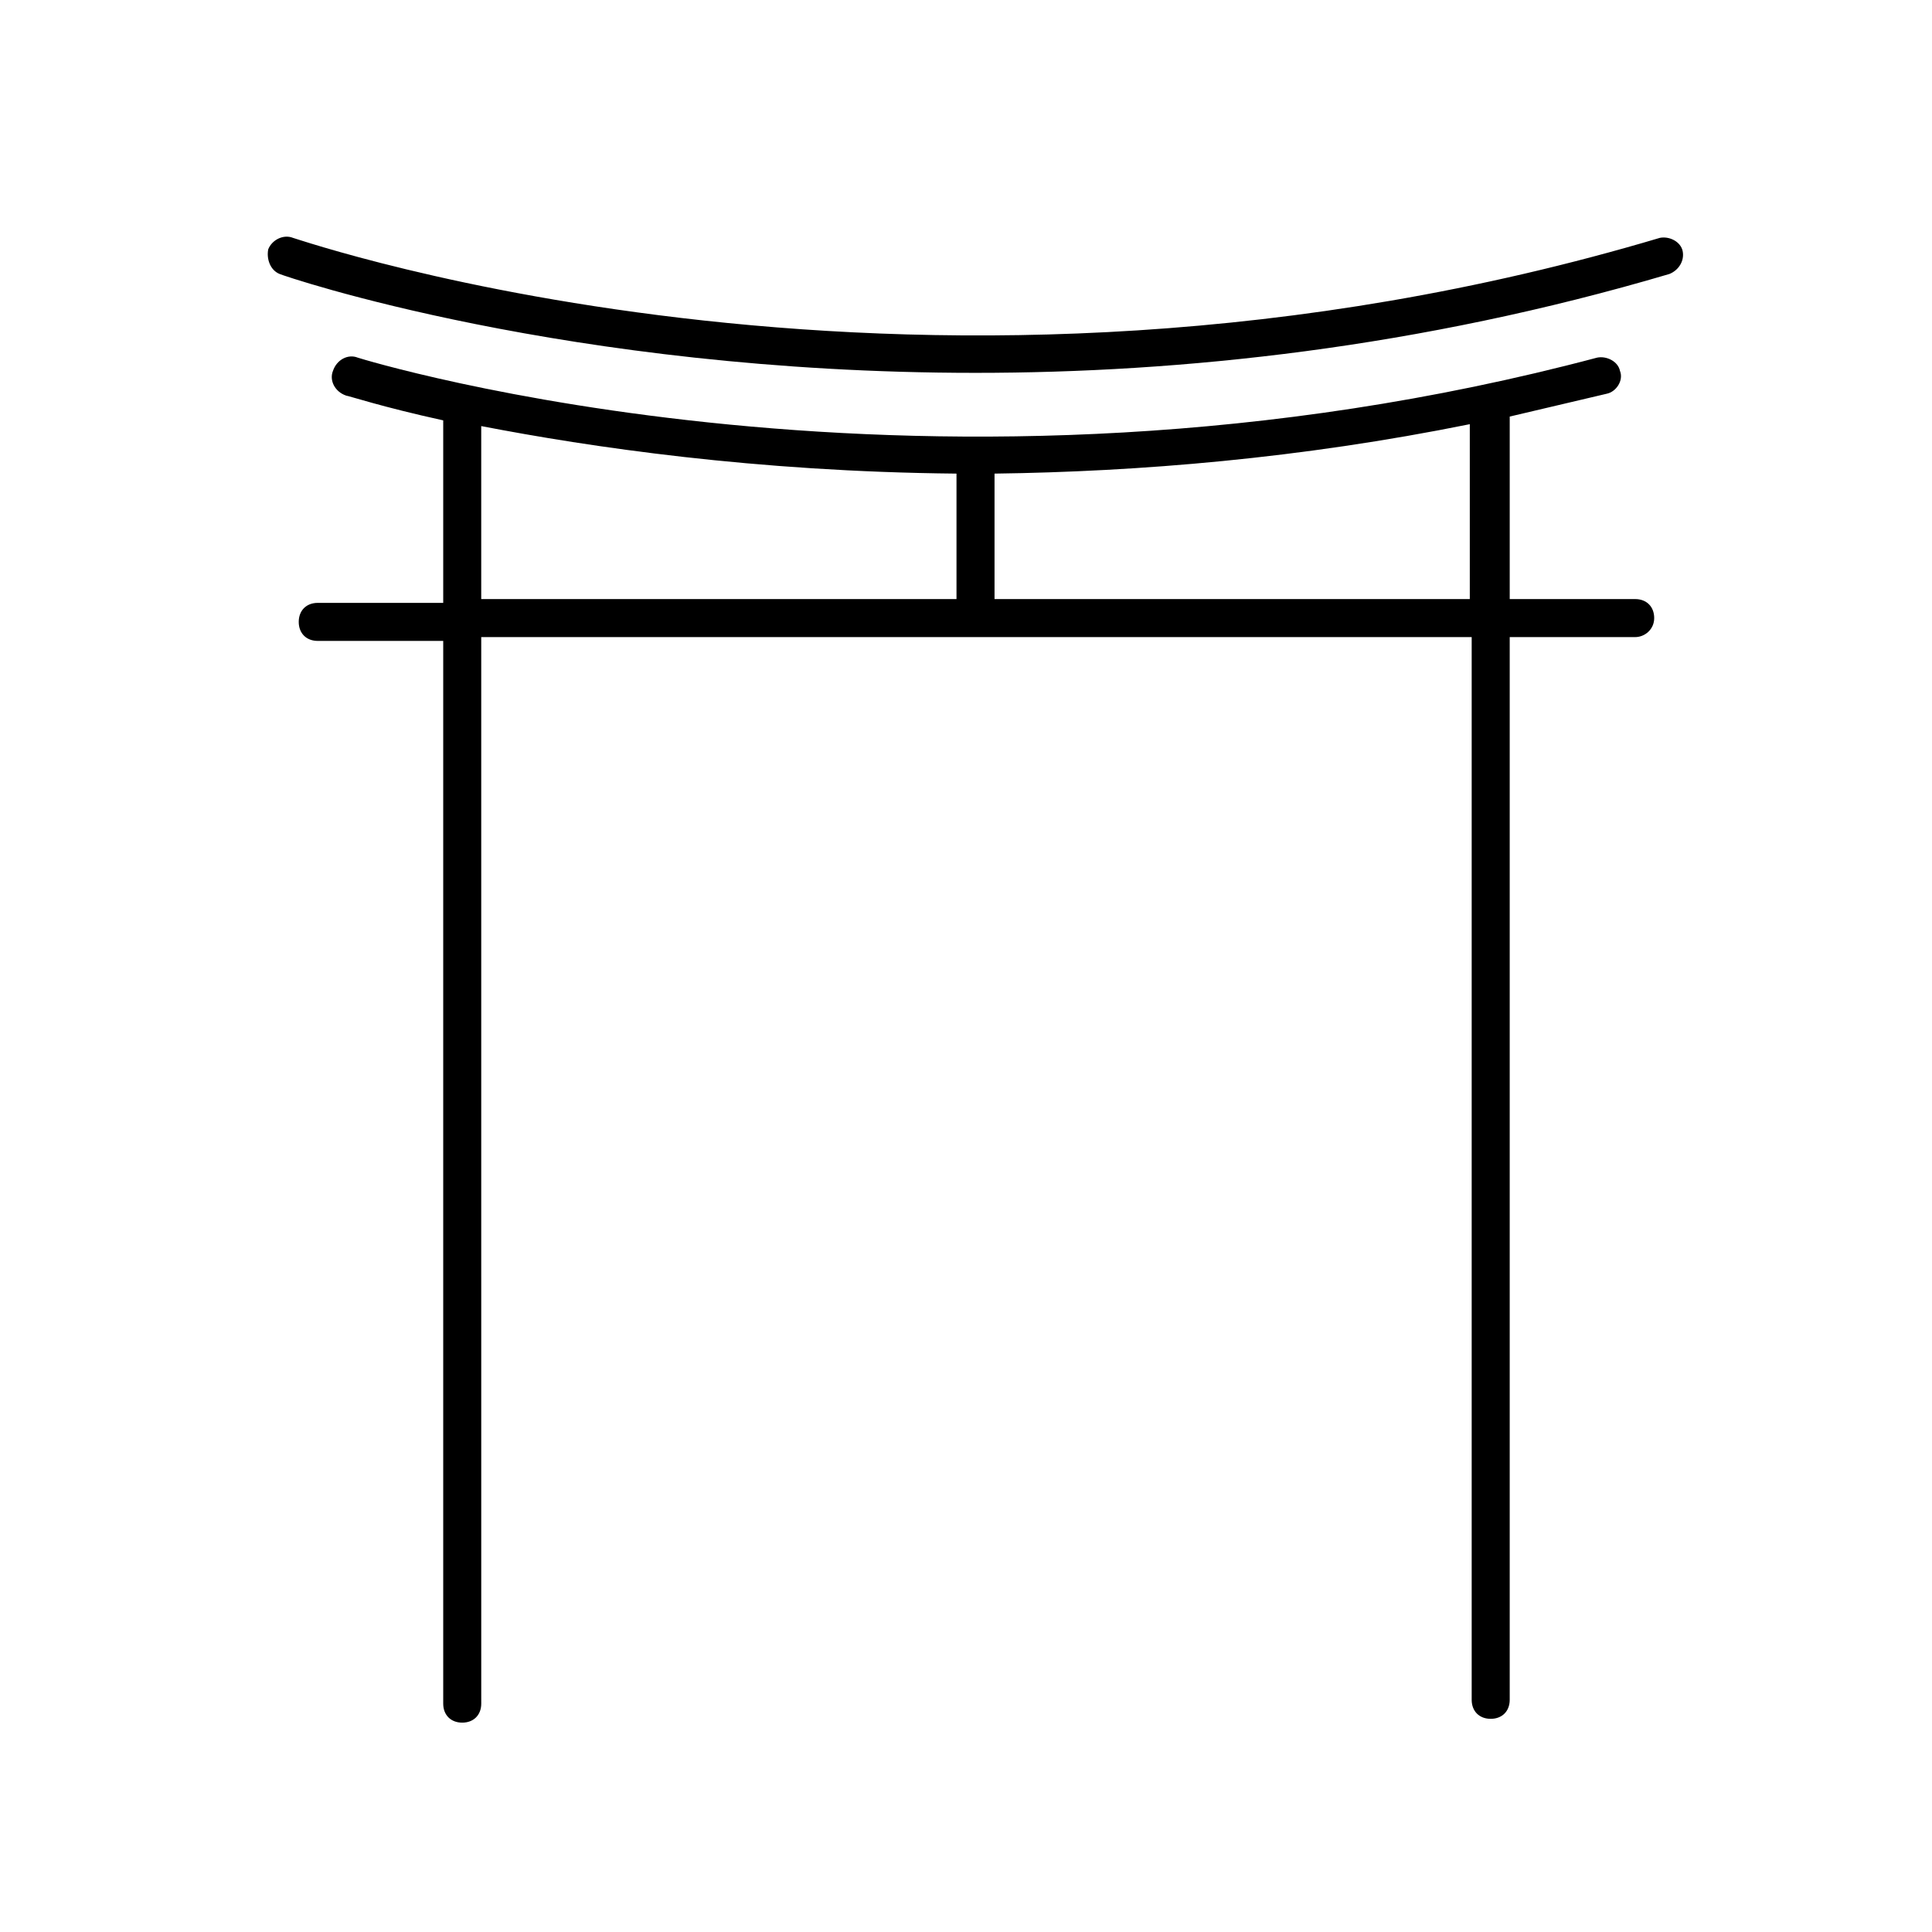 <?xml version="1.0" encoding="UTF-8"?>
<!-- Uploaded to: ICON Repo, www.svgrepo.com, Generator: ICON Repo Mixer Tools -->
<svg fill="#000000" width="800px" height="800px" version="1.1" viewBox="144 144 512 512" xmlns="http://www.w3.org/2000/svg">
 <g>
  <path d="m582.38 307.8c0-3.023-2.016-5.039-5.039-5.039h-33.25v-48.367c8.566-2.016 17.129-4.031 25.695-6.047 2.519-0.504 4.535-3.527 3.527-6.047-0.504-2.519-3.527-4.031-6.047-3.527-176.33 46.855-326.97 0.504-328.48 0-2.519-1.008-5.543 0.504-6.551 3.527-1.008 2.519 0.504 5.543 3.527 6.551 0.504 0 9.574 3.023 25.695 6.551v48.367h-33.25c-3.023 0-5.039 2.016-5.039 5.039 0 3.023 2.016 5.039 5.039 5.039h33.25v281.63c0 3.023 2.016 5.039 5.039 5.039 3.023 0 5.039-2.016 5.039-5.039l-0.004-282.64h262.48v281.63c0 3.023 2.016 5.039 5.039 5.039 3.023 0 5.039-2.016 5.039-5.039v-281.63h33.25c2.519 0 5.039-2.016 5.039-5.039zm-310.85-50.883c28.719 5.543 72.547 12.09 125.95 12.594v33.25h-125.95zm136.03 45.844v-33.25c38.289-0.504 81.113-4.031 125.95-13.098v46.352z"/>
  <path d="m218.12 216.61c1.008 0.504 76.074 26.199 184.39 26.199 54.41 0 117.39-6.551 183.89-26.199 2.519-1.008 4.031-3.527 3.527-6.047-0.504-2.519-3.527-4.031-6.047-3.527-194.47 57.938-360.22 0.504-362.24 0-2.519-1.008-5.543 0.504-6.551 3.023-0.504 2.519 0.504 5.543 3.023 6.551z"/>
 </g>
</svg>